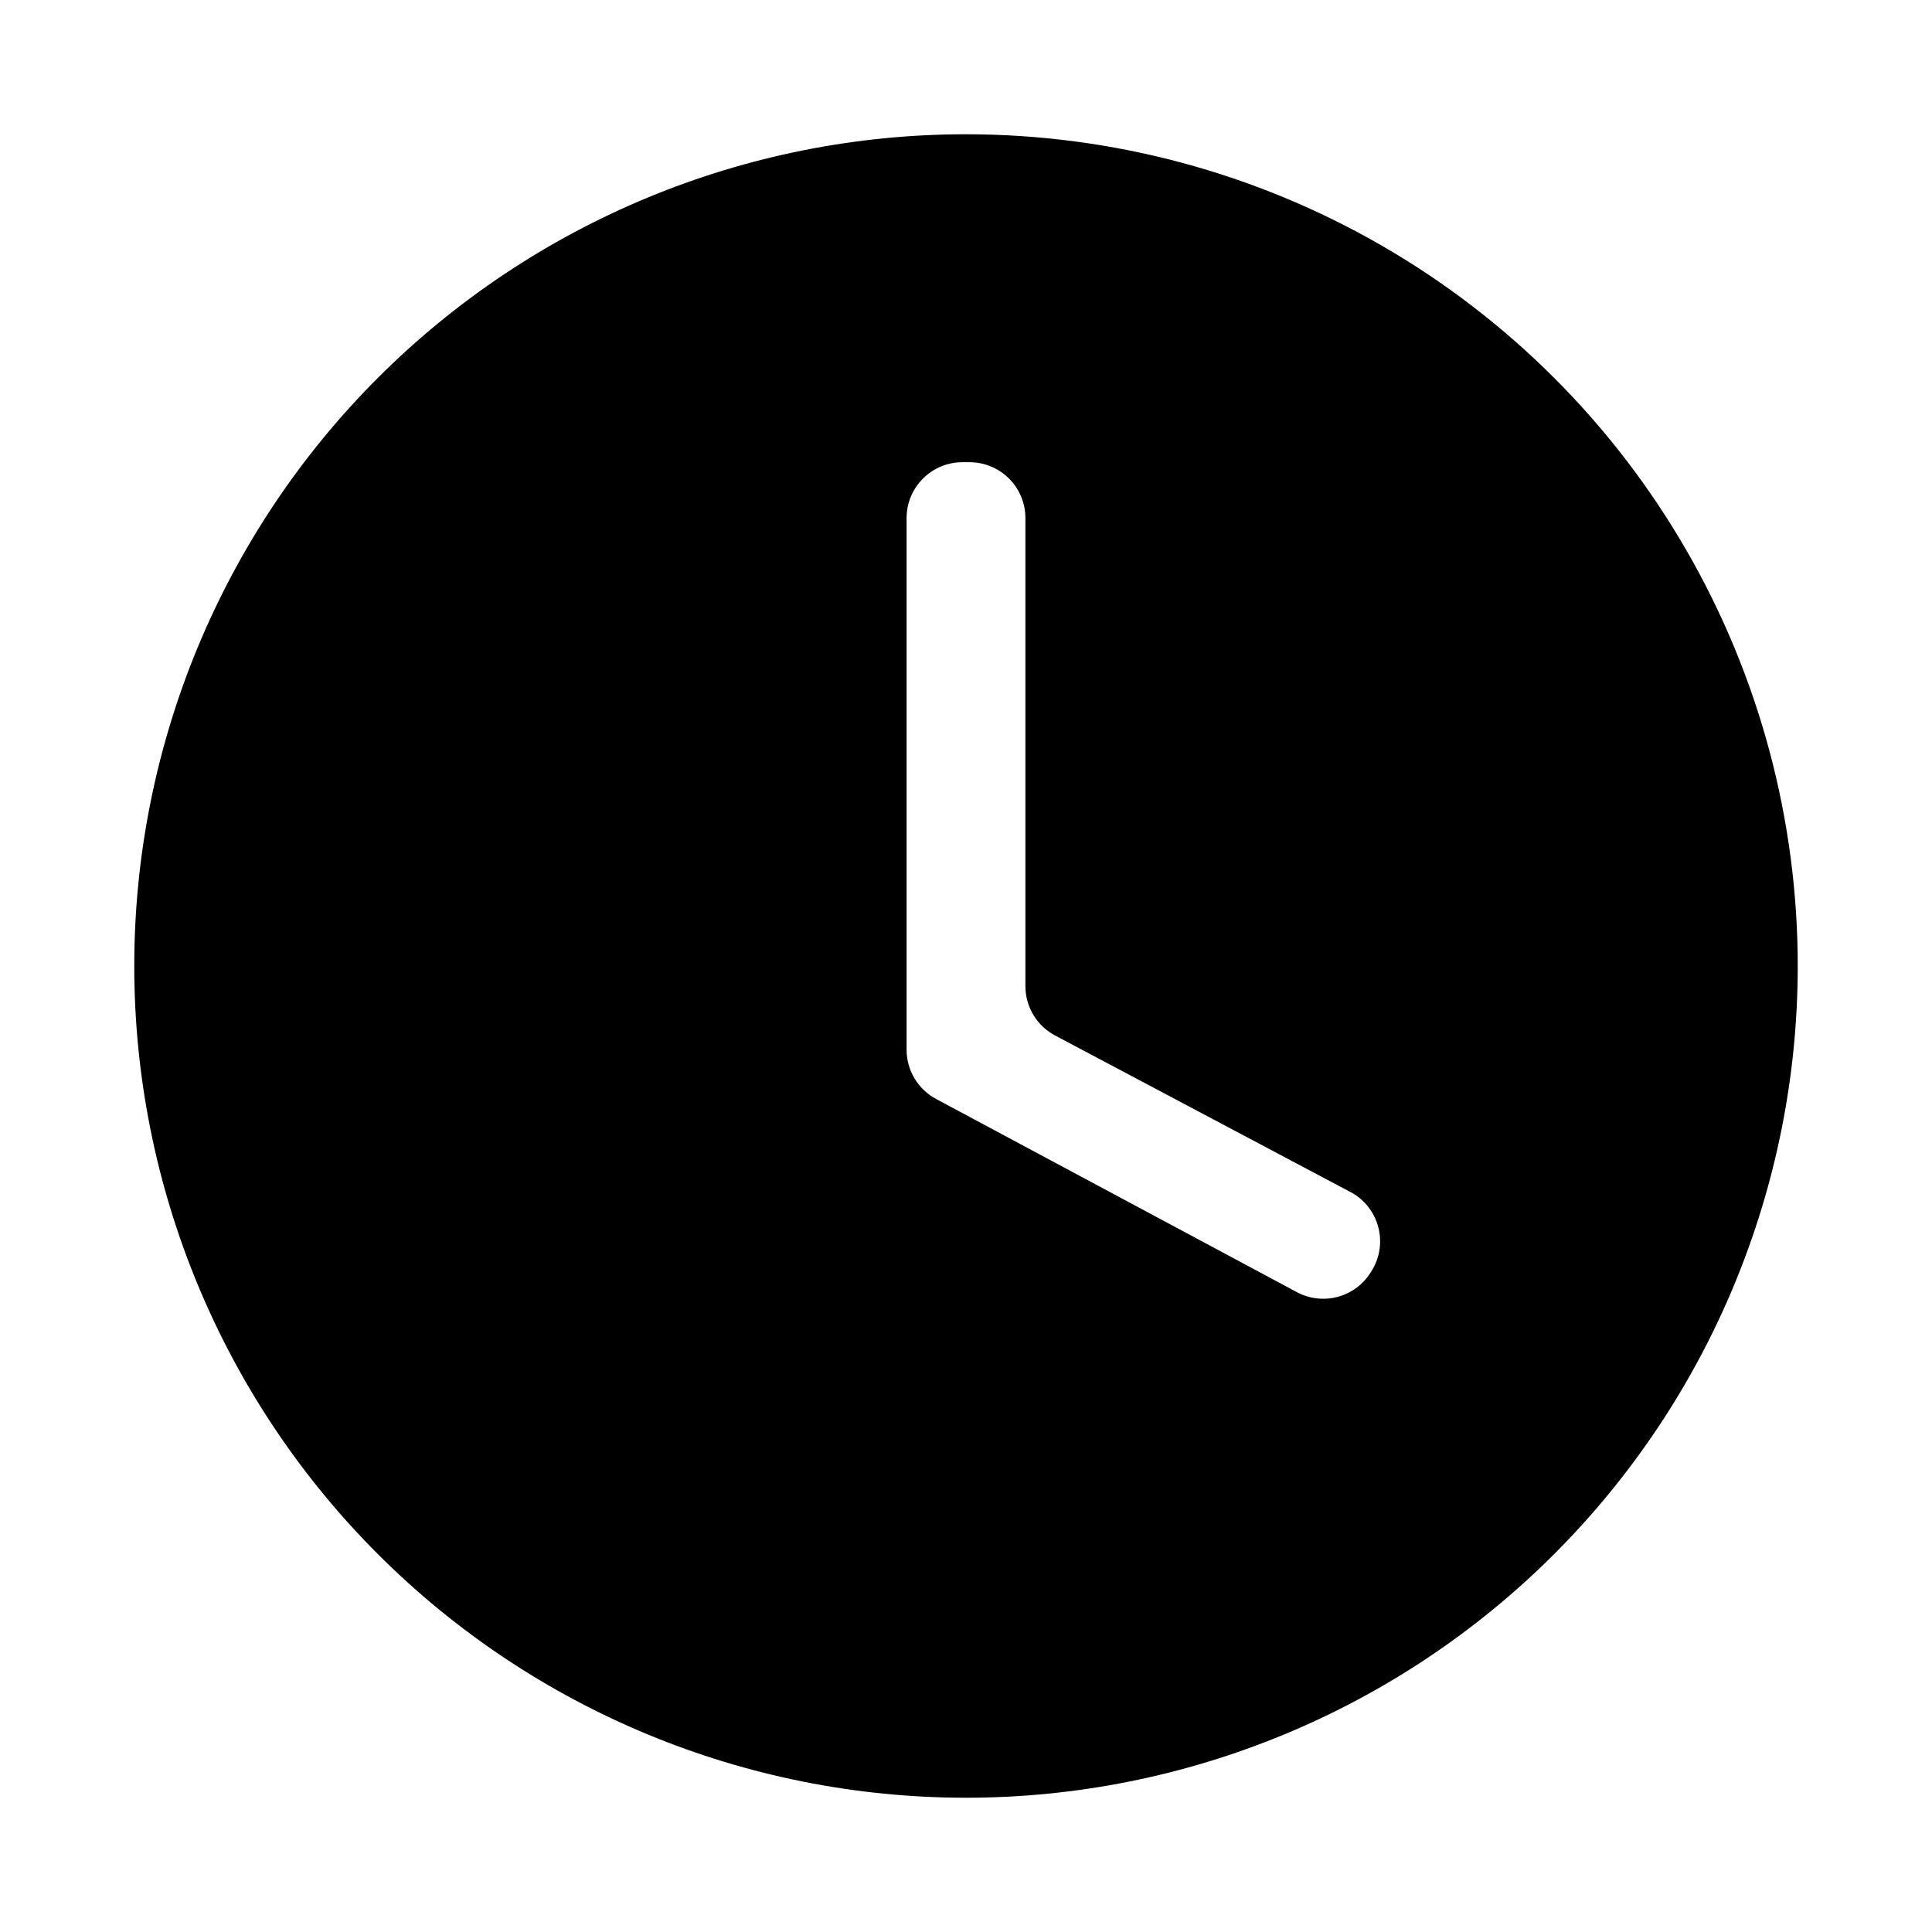 <?xml version="1.0" encoding="UTF-8"?>
<!-- Uploaded to: ICON Repo, www.iconrepo.com, Generator: ICON Repo Mixer Tools -->
<svg fill="#000000" width="800px" height="800px" version="1.1" viewBox="144 144 512 512" xmlns="http://www.w3.org/2000/svg">
 <path d="m400 179.58c-58.461 0-114.52 23.223-155.86 64.559s-64.559 97.398-64.559 155.86c0 58.457 23.223 114.52 64.559 155.86 41.336 41.336 97.398 64.559 155.86 64.559 58.457 0 114.52-23.223 155.86-64.559 41.336-41.336 64.559-97.398 64.559-155.86 0-38.691-10.184-76.703-29.527-110.21-19.348-33.508-47.172-61.332-80.68-80.676-33.508-19.348-71.516-29.531-110.21-29.531zm107.22 301.66h-0.004c-1.988 3.18-5.113 5.481-8.734 6.445-3.625 0.965-7.481 0.52-10.789-1.25l-95.566-51.168c-2.375-1.258-4.359-3.141-5.746-5.441-1.391-2.301-2.121-4.938-2.125-7.625v-140.91c0-3.926 1.559-7.691 4.336-10.465 2.773-2.777 6.539-4.336 10.465-4.336h1.891-0.004c3.926 0 7.691 1.559 10.465 4.336 2.777 2.773 4.336 6.539 4.336 10.465v124.06c0.004 2.688 0.734 5.324 2.121 7.625 1.387 2.305 3.375 4.184 5.75 5.441l78.719 41.723h0.004c3.555 2.051 6.102 5.488 7.027 9.488s0.148 8.203-2.148 11.609z"/>
</svg>